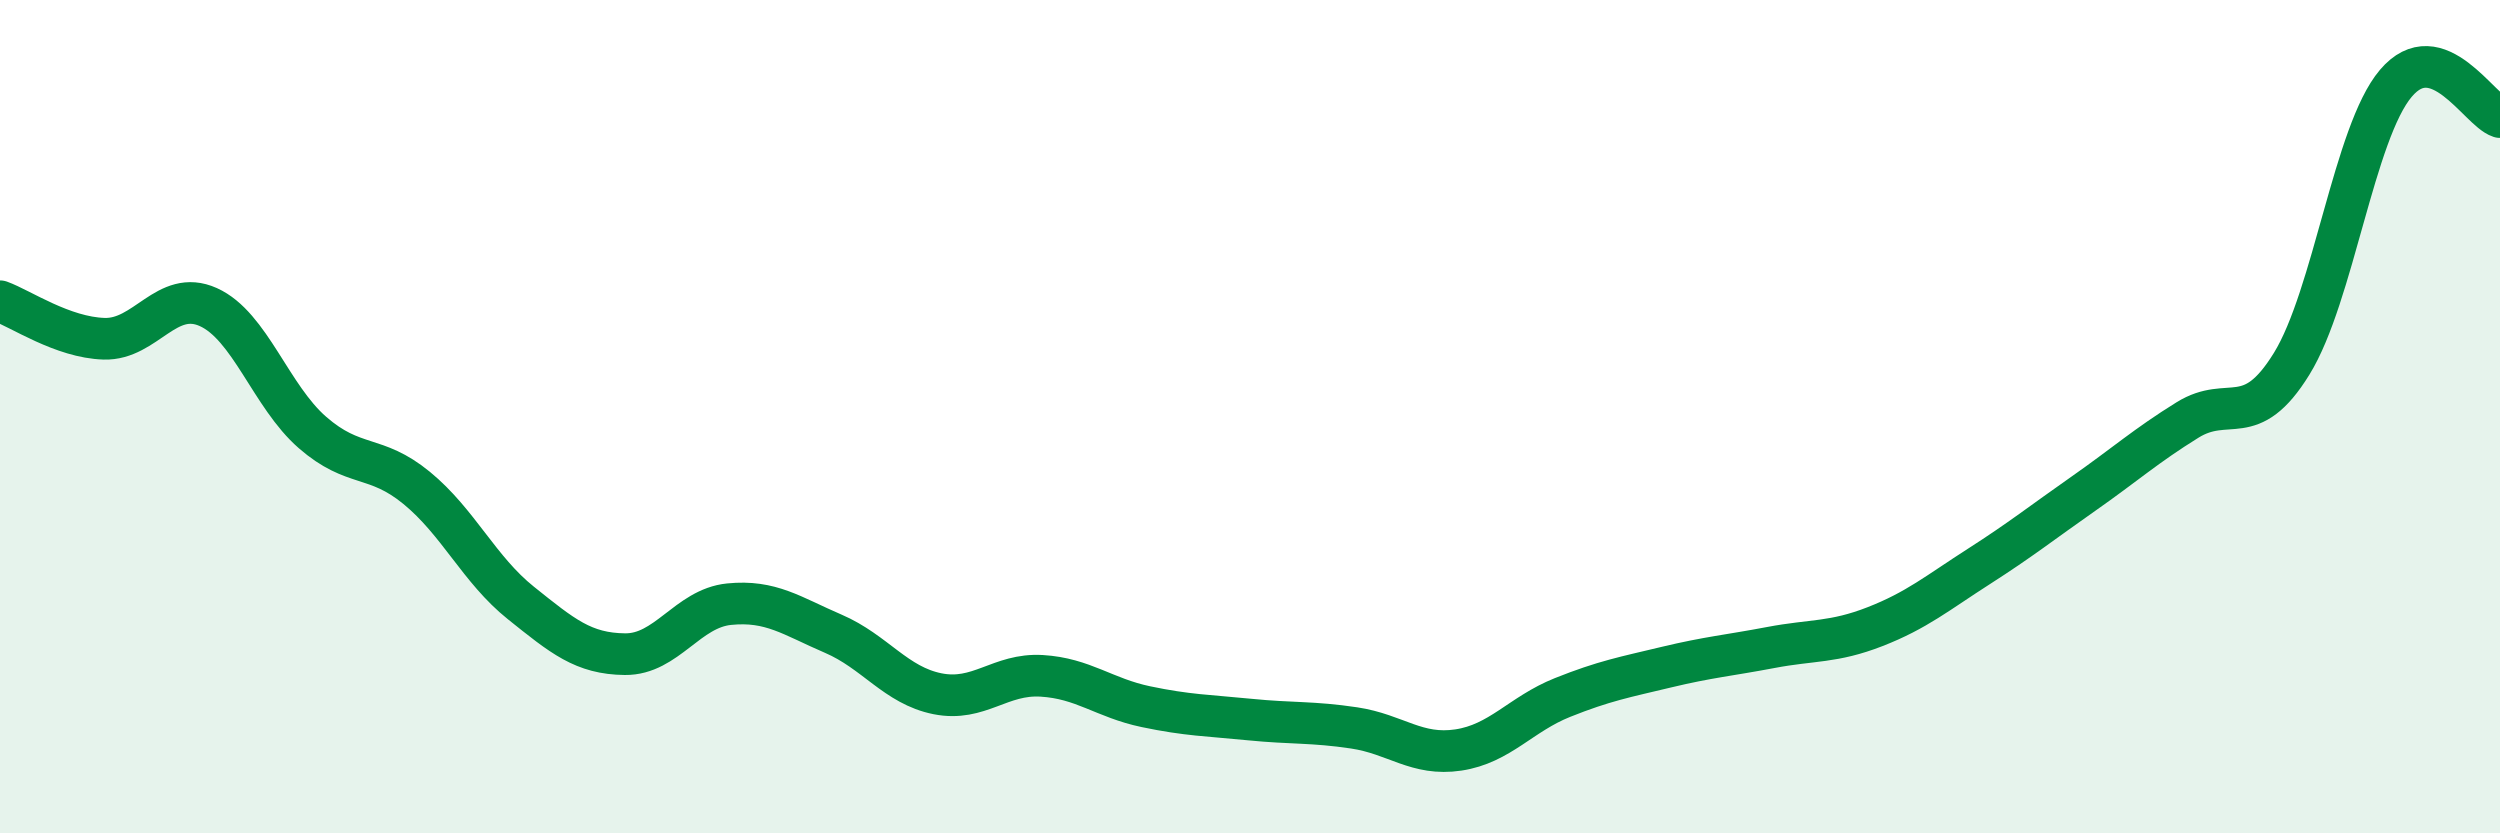 
    <svg width="60" height="20" viewBox="0 0 60 20" xmlns="http://www.w3.org/2000/svg">
      <path
        d="M 0,7.23 C 0.5,7.41 1.5,8.1 2.5,8.13 C 3.5,8.16 4,6.92 5,7.37 C 6,7.82 6.5,9.51 7.5,10.38 C 8.5,11.25 9,10.89 10,11.71 C 11,12.53 11.5,13.67 12.5,14.47 C 13.5,15.27 14,15.69 15,15.7 C 16,15.71 16.5,14.6 17.5,14.5 C 18.5,14.4 19,14.78 20,15.21 C 21,15.64 21.5,16.45 22.5,16.65 C 23.5,16.85 24,16.16 25,16.22 C 26,16.28 26.5,16.75 27.5,16.96 C 28.5,17.17 29,17.17 30,17.27 C 31,17.37 31.5,17.32 32.5,17.47 C 33.5,17.62 34,18.15 35,18 C 36,17.85 36.5,17.14 37.5,16.74 C 38.5,16.34 39,16.25 40,16.01 C 41,15.77 41.5,15.73 42.5,15.54 C 43.5,15.35 44,15.43 45,15.04 C 46,14.65 46.5,14.23 47.5,13.59 C 48.5,12.95 49,12.55 50,11.85 C 51,11.15 51.5,10.7 52.5,10.08 C 53.5,9.46 54,10.35 55,8.73 C 56,7.11 56.5,3.18 57.5,2 C 58.5,0.82 59.5,2.65 60,2.81L60 20L0 20Z"
        fill="#008740"
        opacity="0.1"
        stroke-linecap="round"
        stroke-linejoin="round"
      />
      <path
        d="M 0,7.23 C 0.5,7.41 1.5,8.1 2.5,8.13 C 3.5,8.16 4,6.92 5,7.37 C 6,7.82 6.5,9.51 7.5,10.38 C 8.5,11.25 9,10.89 10,11.71 C 11,12.53 11.5,13.67 12.5,14.47 C 13.5,15.27 14,15.69 15,15.7 C 16,15.71 16.5,14.6 17.5,14.5 C 18.5,14.4 19,14.78 20,15.21 C 21,15.64 21.5,16.45 22.5,16.65 C 23.5,16.85 24,16.16 25,16.22 C 26,16.28 26.5,16.75 27.5,16.96 C 28.5,17.17 29,17.17 30,17.27 C 31,17.37 31.5,17.32 32.5,17.47 C 33.5,17.62 34,18.15 35,18 C 36,17.85 36.5,17.14 37.5,16.74 C 38.5,16.34 39,16.25 40,16.01 C 41,15.77 41.5,15.73 42.5,15.54 C 43.5,15.35 44,15.43 45,15.04 C 46,14.65 46.5,14.23 47.5,13.59 C 48.5,12.95 49,12.55 50,11.85 C 51,11.15 51.5,10.7 52.5,10.08 C 53.5,9.46 54,10.35 55,8.73 C 56,7.11 56.5,3.18 57.5,2 C 58.5,0.82 59.5,2.65 60,2.81"
        stroke="#008740"
        stroke-width="1"
        fill="none"
        stroke-linecap="round"
        stroke-linejoin="round"
      />
    </svg>
  